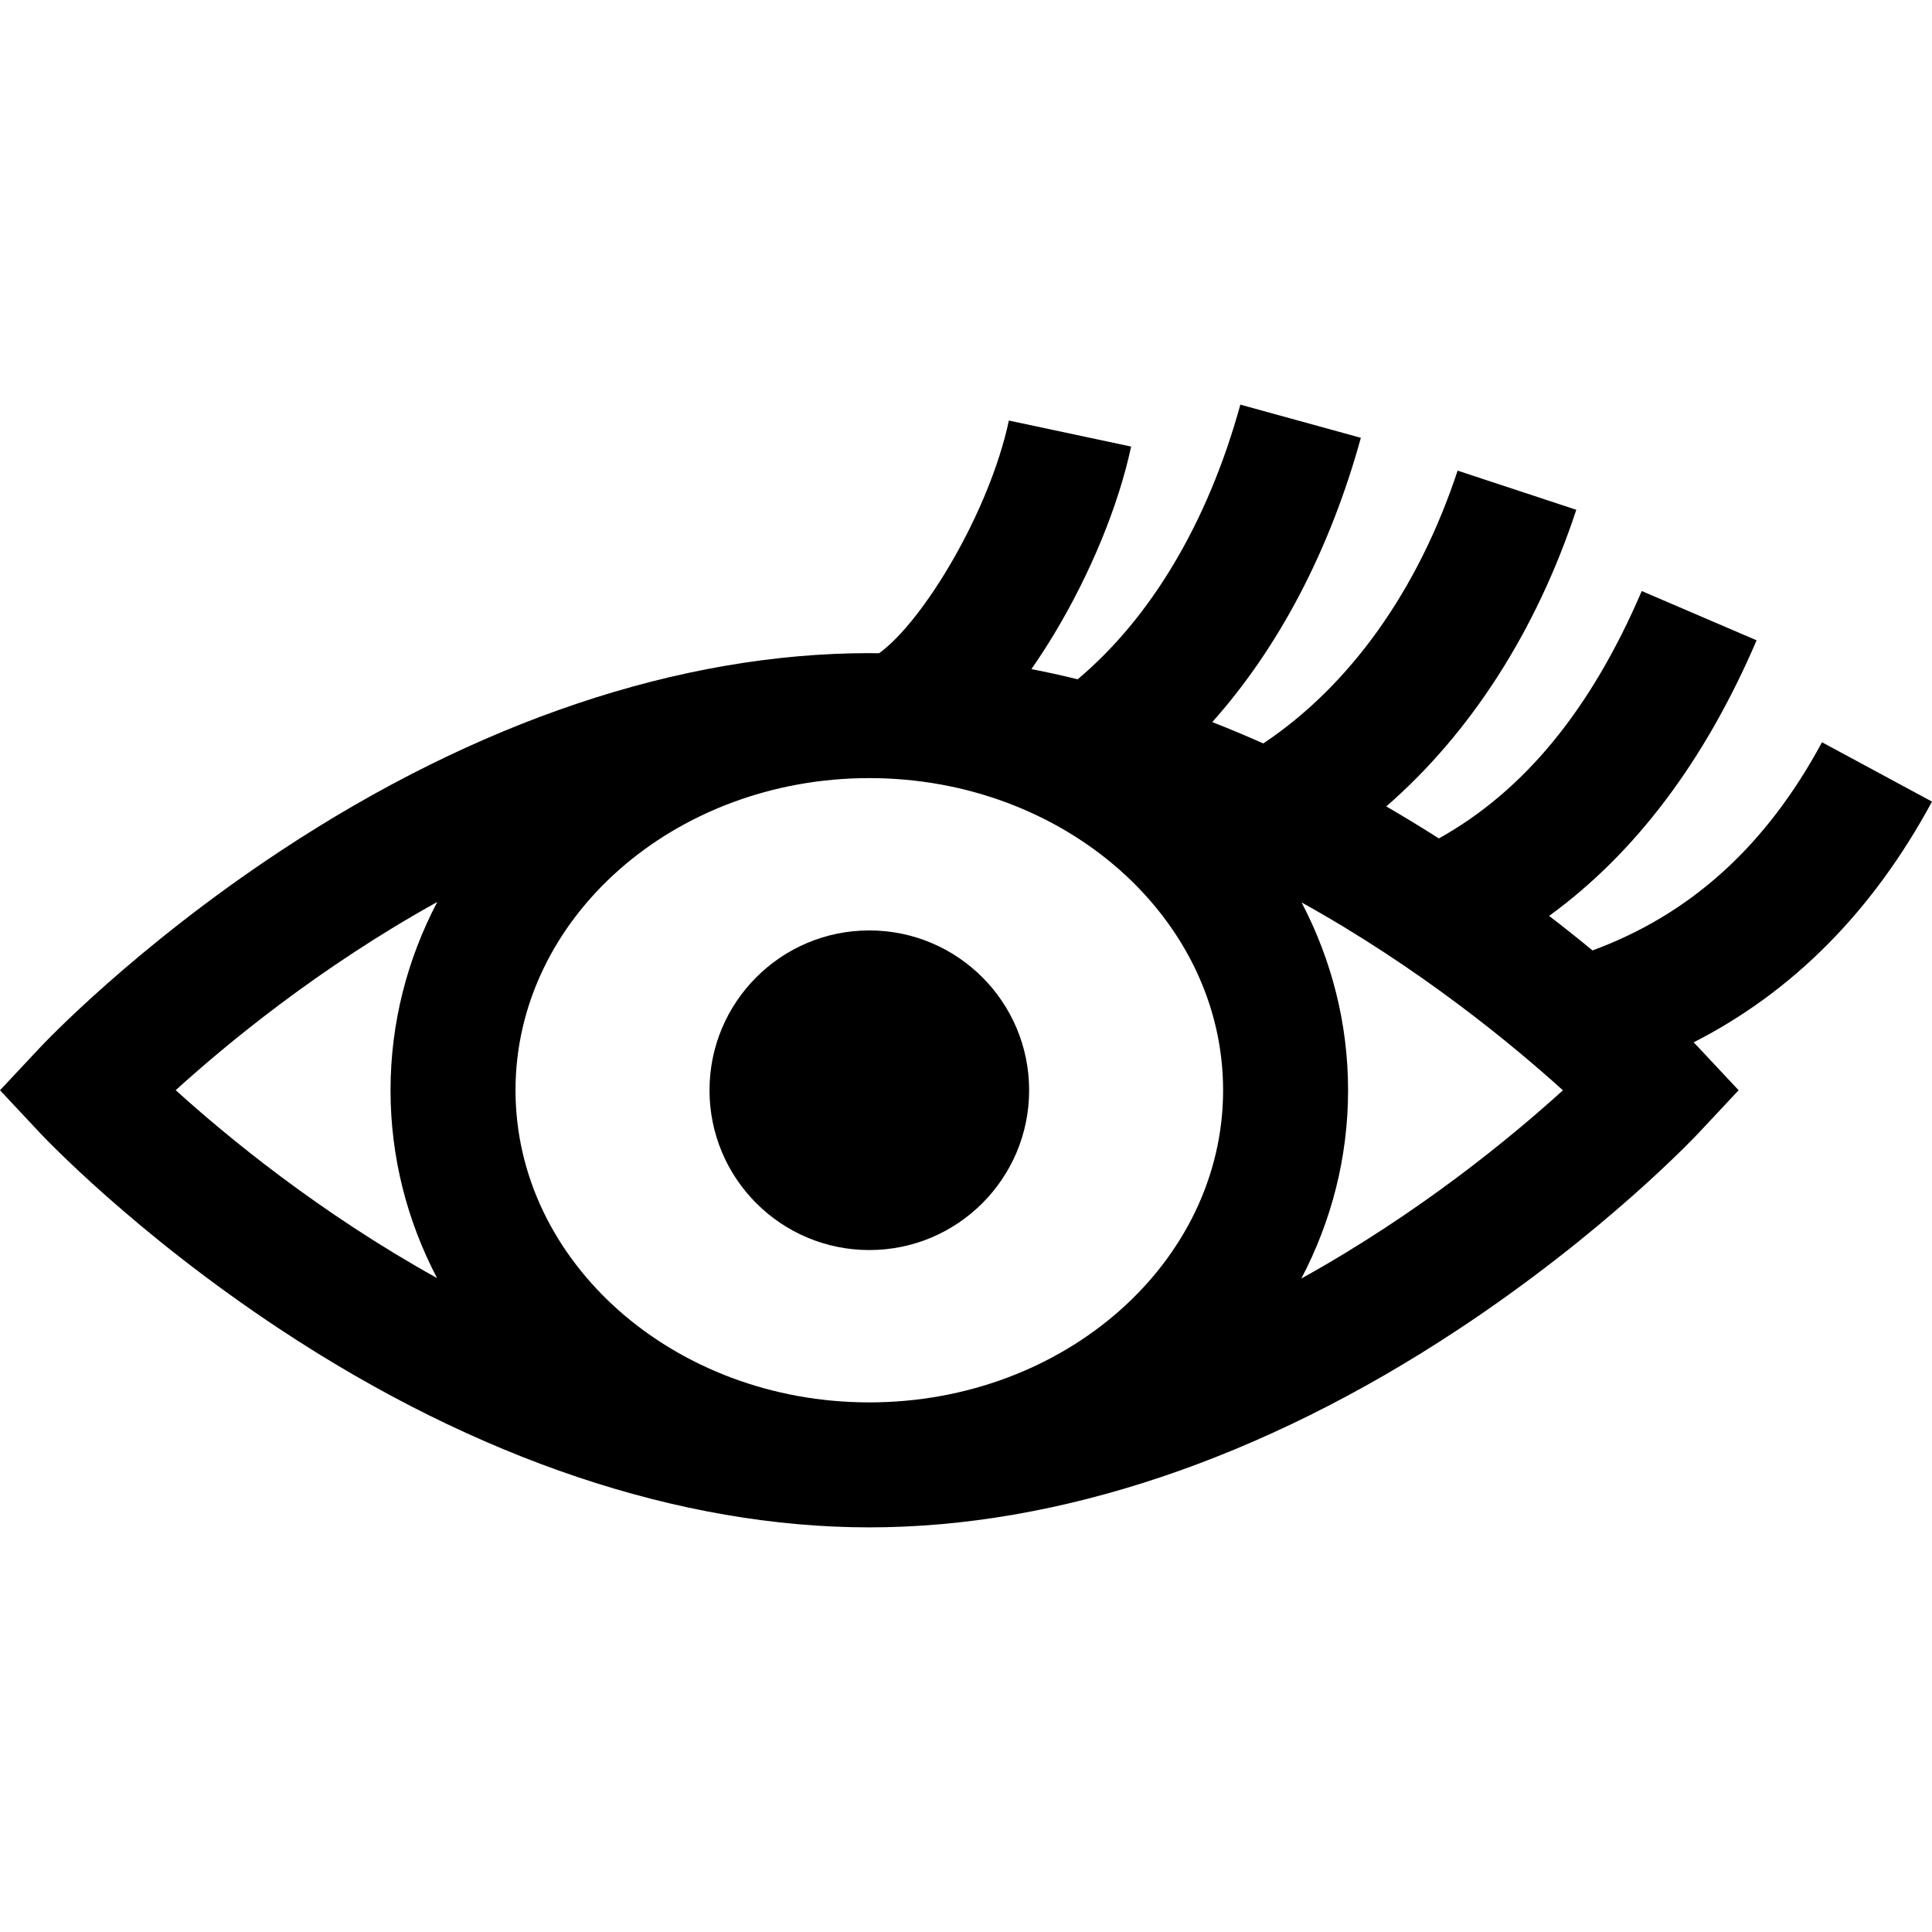 <?xml version="1.0" encoding="iso-8859-1"?>
<!-- Uploaded to: SVG Repo, www.svgrepo.com, Generator: SVG Repo Mixer Tools -->
<svg fill="#000000" height="800px" width="800px" version="1.1" id="Layer_1" xmlns="http://www.w3.org/2000/svg" xmlns:xlink="http://www.w3.org/1999/xlink" 
	 viewBox="0 0 512 512" xml:space="preserve">
<g>
	<g>
		<path d="M512,212.432l-29.15-15.724c-14.811,27.456-34.764,45.576-60.821,55.166c-3.536-2.919-7.372-5.986-11.493-9.152
			c22.835-16.604,41.27-41.061,54.984-73.035l-30.438-13.056c-13.461,31.382-31.107,52.919-53.769,65.563
			c-4.633-2.959-9.281-5.785-13.938-8.486c22.278-19.366,39.752-46.451,50.361-78.61l-31.454-10.376
			c-10.446,31.668-28.574,57.021-51.498,72.296c-4.507-2.009-9.014-3.897-13.52-5.658c17.576-19.709,31.151-45.465,39.375-75.337
			l-31.933-8.793c-8.564,31.105-23.655,56.441-43.11,72.785c-4.1-1.004-8.191-1.91-12.267-2.697c2.193-3.14,4.185-6.24,5.933-9.136
			c9.707-16.089,17.178-34.254,20.496-49.837l-32.395-6.899c-5.179,24.315-22.77,53.314-34.397,61.67
			c-0.863-0.011-1.728-0.029-2.589-0.029c-50.154,0-104.092,18.114-155.982,52.382c-38.766,25.602-62.788,51.068-63.791,52.139
			L0,288.927l10.602,11.321c1.004,1.071,25.025,26.538,63.791,52.139c51.89,34.269,105.827,52.382,155.982,52.382
			c50.154,0,104.092-18.113,155.982-52.382c38.766-25.6,62.788-51.067,63.791-52.139l10.602-11.321l-10.602-11.321
			c-0.119-0.127-0.571-0.605-1.319-1.375C475.161,262.817,496.345,241.454,512,212.432z M115.821,338.705
			c-31.255-17.352-55.707-37.521-69.257-49.795c13.549-12.306,38.006-32.516,69.317-49.878
			c-7.936,15.119-12.386,32.041-12.386,49.896C103.495,306.735,107.923,323.616,115.821,338.705z M230.375,371.647
			c-51.699,0-93.759-37.108-93.759-82.72s42.06-82.721,93.759-82.721c51.699,0,93.759,37.109,93.759,82.721
			C324.134,334.539,282.073,371.647,230.375,371.647z M344.869,338.823c7.936-15.119,12.386-32.041,12.386-49.896
			c0-17.808-4.428-34.689-12.325-49.778c31.251,17.35,55.702,37.517,69.256,49.795C400.637,301.251,376.179,321.461,344.869,338.823
			z"/>
	</g>
</g>
<g>
	<g>
		<circle cx="230.379" cy="288.925" r="42.351"/>
	</g>
</g>
</svg>